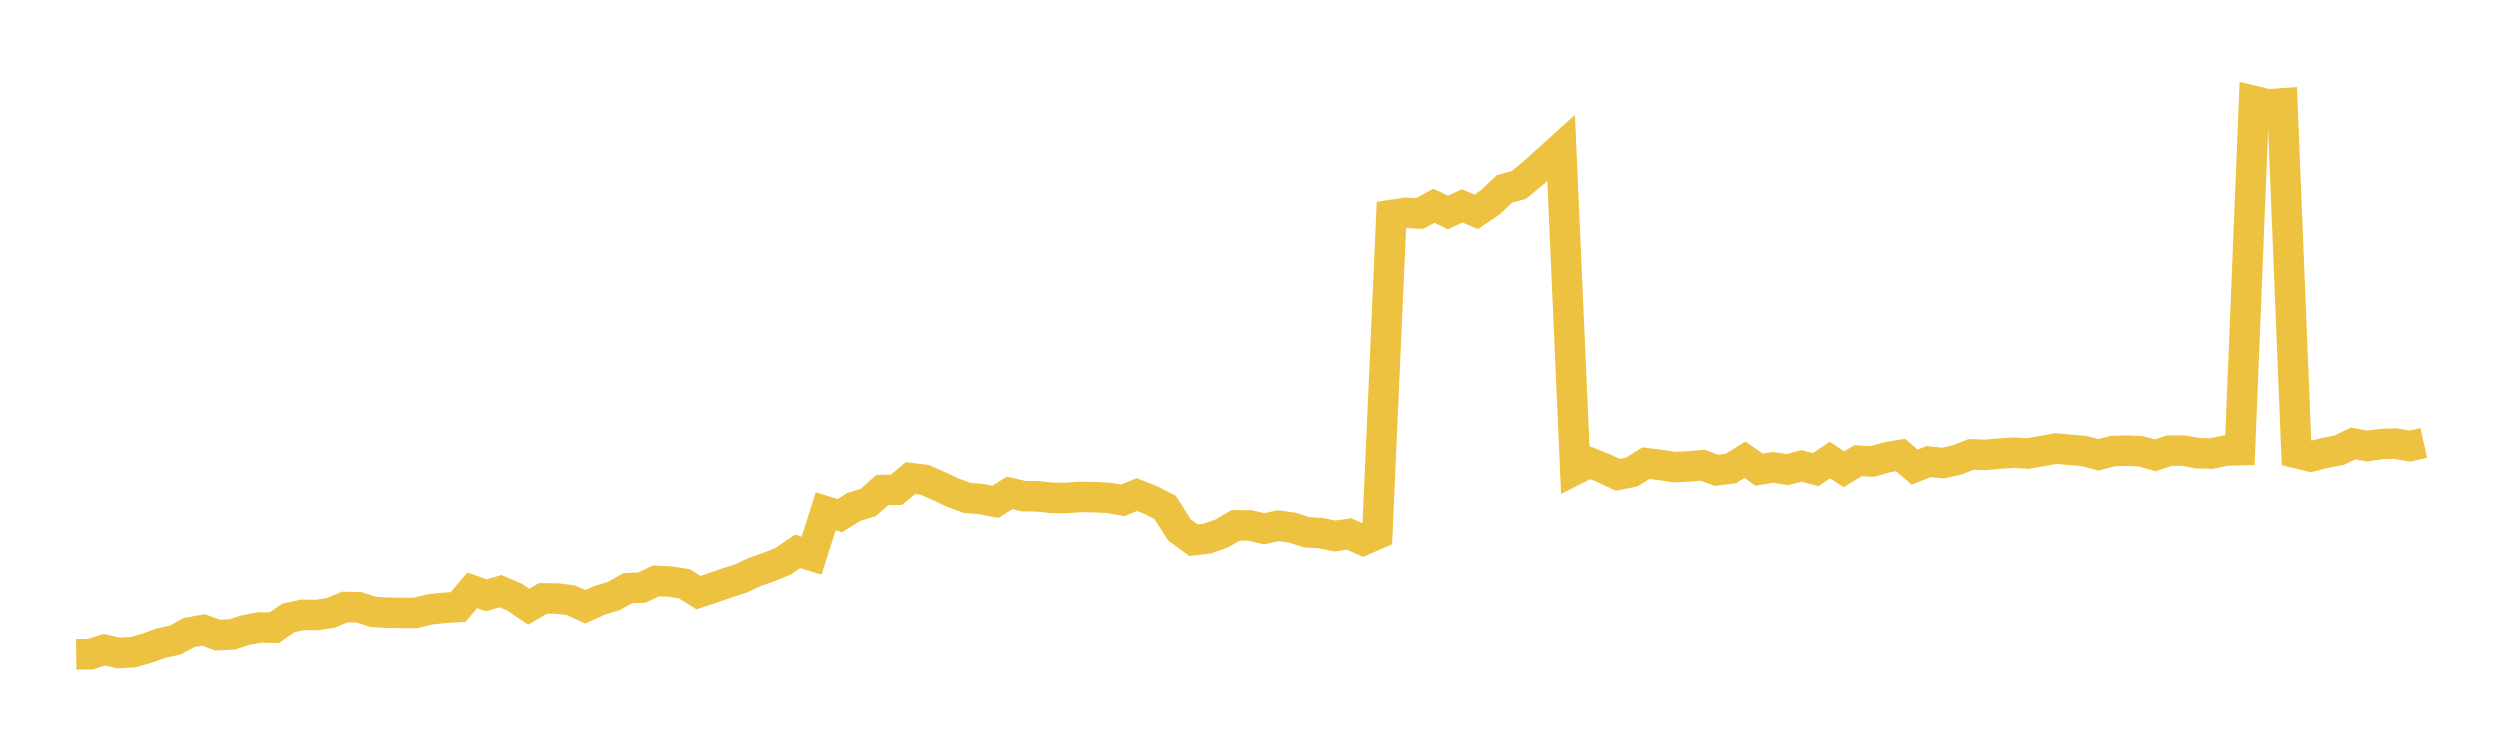 <svg width="164" height="48" xmlns="http://www.w3.org/2000/svg" xmlns:xlink="http://www.w3.org/1999/xlink"><path fill="none" stroke="rgb(237,194,64)" stroke-width="2" d="M5,42.925L5.928,42.917L6.855,42.623L7.783,42.836L8.711,42.784L9.639,42.526L10.566,42.19L11.494,41.985L12.422,41.486L13.349,41.323L14.277,41.664L15.205,41.624L16.133,41.328L17.06,41.161L17.988,41.177L18.916,40.54L19.843,40.332L20.771,40.35L21.699,40.207L22.627,39.818L23.554,39.839L24.482,40.142L25.41,40.194L26.337,40.21L27.265,40.212L28.193,39.977L29.12,39.879L30.048,39.821L30.976,38.727L31.904,39.052L32.831,38.781L33.759,39.177L34.687,39.8L35.614,39.255L36.542,39.263L37.47,39.383L38.398,39.806L39.325,39.38L40.253,39.105L41.181,38.584L42.108,38.545L43.036,38.107L43.964,38.151L44.892,38.297L45.819,38.876L46.747,38.565L47.675,38.244L48.602,37.95L49.53,37.512L50.458,37.192L51.386,36.811L52.313,36.168L53.241,36.452L54.169,33.542L55.096,33.828L56.024,33.247L56.952,32.968L57.88,32.146L58.807,32.13L59.735,31.362L60.663,31.476L61.59,31.886L62.518,32.322L63.446,32.662L64.373,32.741L65.301,32.919L66.229,32.335L67.157,32.547L68.084,32.561L69.012,32.662L69.94,32.666L70.867,32.601L71.795,32.613L72.723,32.658L73.651,32.824L74.578,32.444L75.506,32.81L76.434,33.289L77.361,34.751L78.289,35.434L79.217,35.324L80.145,34.996L81.072,34.46L82,34.472L82.928,34.685L83.855,34.487L84.783,34.614L85.711,34.919L86.639,34.972L87.566,35.165L88.494,35.028L89.422,35.438L90.349,35.036L91.277,14.103L92.205,13.962L93.133,14.003L94.06,13.501L94.988,13.936L95.916,13.508L96.843,13.898L97.771,13.264L98.699,12.385L99.627,12.139L100.554,11.379L101.482,10.544L102.41,9.703L103.337,30.812L104.265,30.343L105.193,30.71L106.12,31.149L107.048,30.964L107.976,30.384L108.904,30.497L109.831,30.641L110.759,30.6L111.687,30.522L112.614,30.853L113.542,30.737L114.47,30.161L115.398,30.809L116.325,30.659L117.253,30.808L118.181,30.561L119.108,30.812L120.036,30.182L120.964,30.781L121.892,30.22L122.819,30.278L123.747,30.009L124.675,29.846L125.602,30.643L126.53,30.28L127.458,30.38L128.386,30.17L129.313,29.809L130.241,29.842L131.169,29.758L132.096,29.696L133.024,29.751L133.952,29.591L134.88,29.427L135.807,29.511L136.735,29.591L137.663,29.839L138.59,29.592L139.518,29.567L140.446,29.609L141.373,29.867L142.301,29.566L143.229,29.558L144.157,29.731L145.084,29.753L146.012,29.556L146.94,29.529L147.867,6.626L148.795,6.847L149.723,6.781L150.651,29.724L151.578,29.951L152.506,29.715L153.434,29.54L154.361,29.091L155.289,29.26L156.217,29.13L157.145,29.1L158.072,29.265L159,29.059"></path></svg>